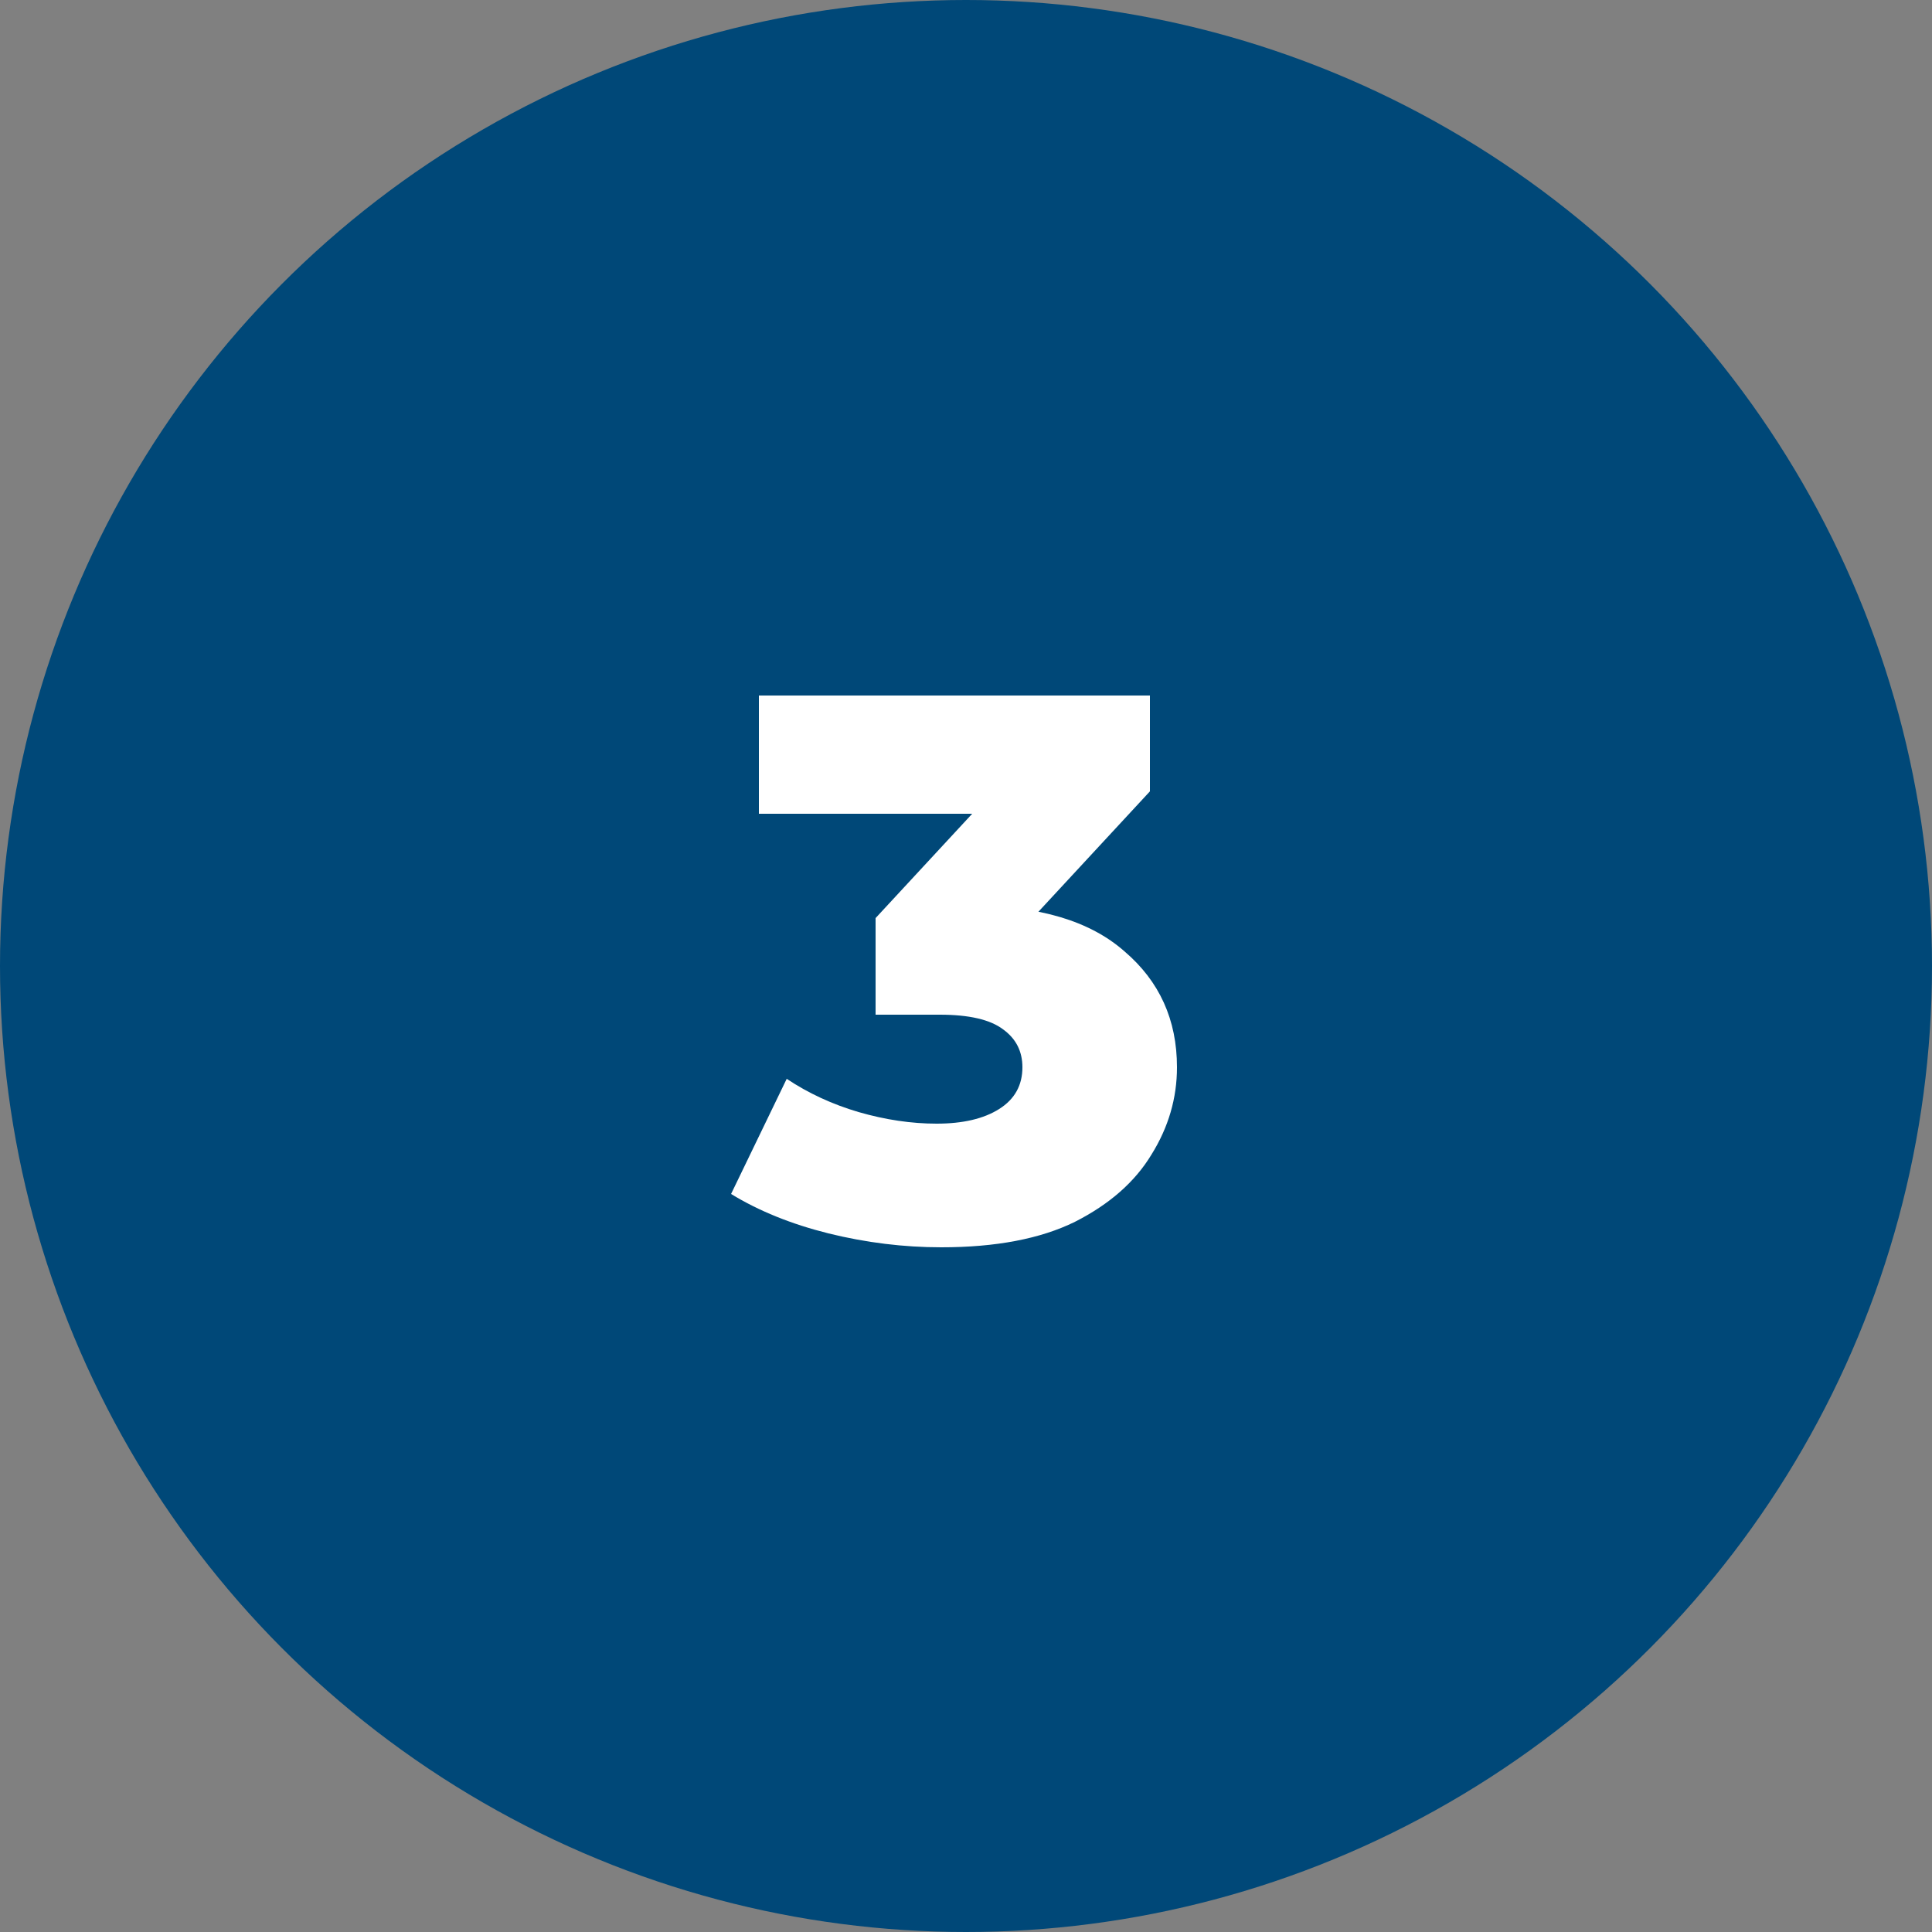 <?xml version="1.0" encoding="UTF-8"?> <svg xmlns="http://www.w3.org/2000/svg" width="50" height="50" viewBox="0 0 50 50" fill="none"><rect x="0" y="0" width="50" height="50" fill="#808080" stroke="none"/> <circle cx="25" cy="25" r="25" fill="#004878"></circle> <path d="M24.36 32.28C23.387 32.28 22.413 32.16 21.44 31.92C20.48 31.68 19.64 31.34 18.92 30.9L20.36 27.92C20.92 28.293 21.54 28.58 22.22 28.78C22.913 28.98 23.587 29.08 24.24 29.08C24.92 29.08 25.46 28.953 25.86 28.7C26.26 28.447 26.46 28.087 26.46 27.62C26.46 27.207 26.293 26.88 25.96 26.64C25.627 26.387 25.08 26.26 24.32 26.26H22.66V23.76L26.42 19.7L26.8 21.06H19.64V18H29.76V20.48L26 24.54L24.06 23.44H25.14C26.887 23.44 28.207 23.833 29.1 24.62C30.007 25.393 30.46 26.393 30.46 27.62C30.46 28.42 30.24 29.173 29.8 29.88C29.373 30.587 28.713 31.167 27.82 31.62C26.927 32.06 25.773 32.28 24.36 32.28Z" fill="white"></path> </svg> 